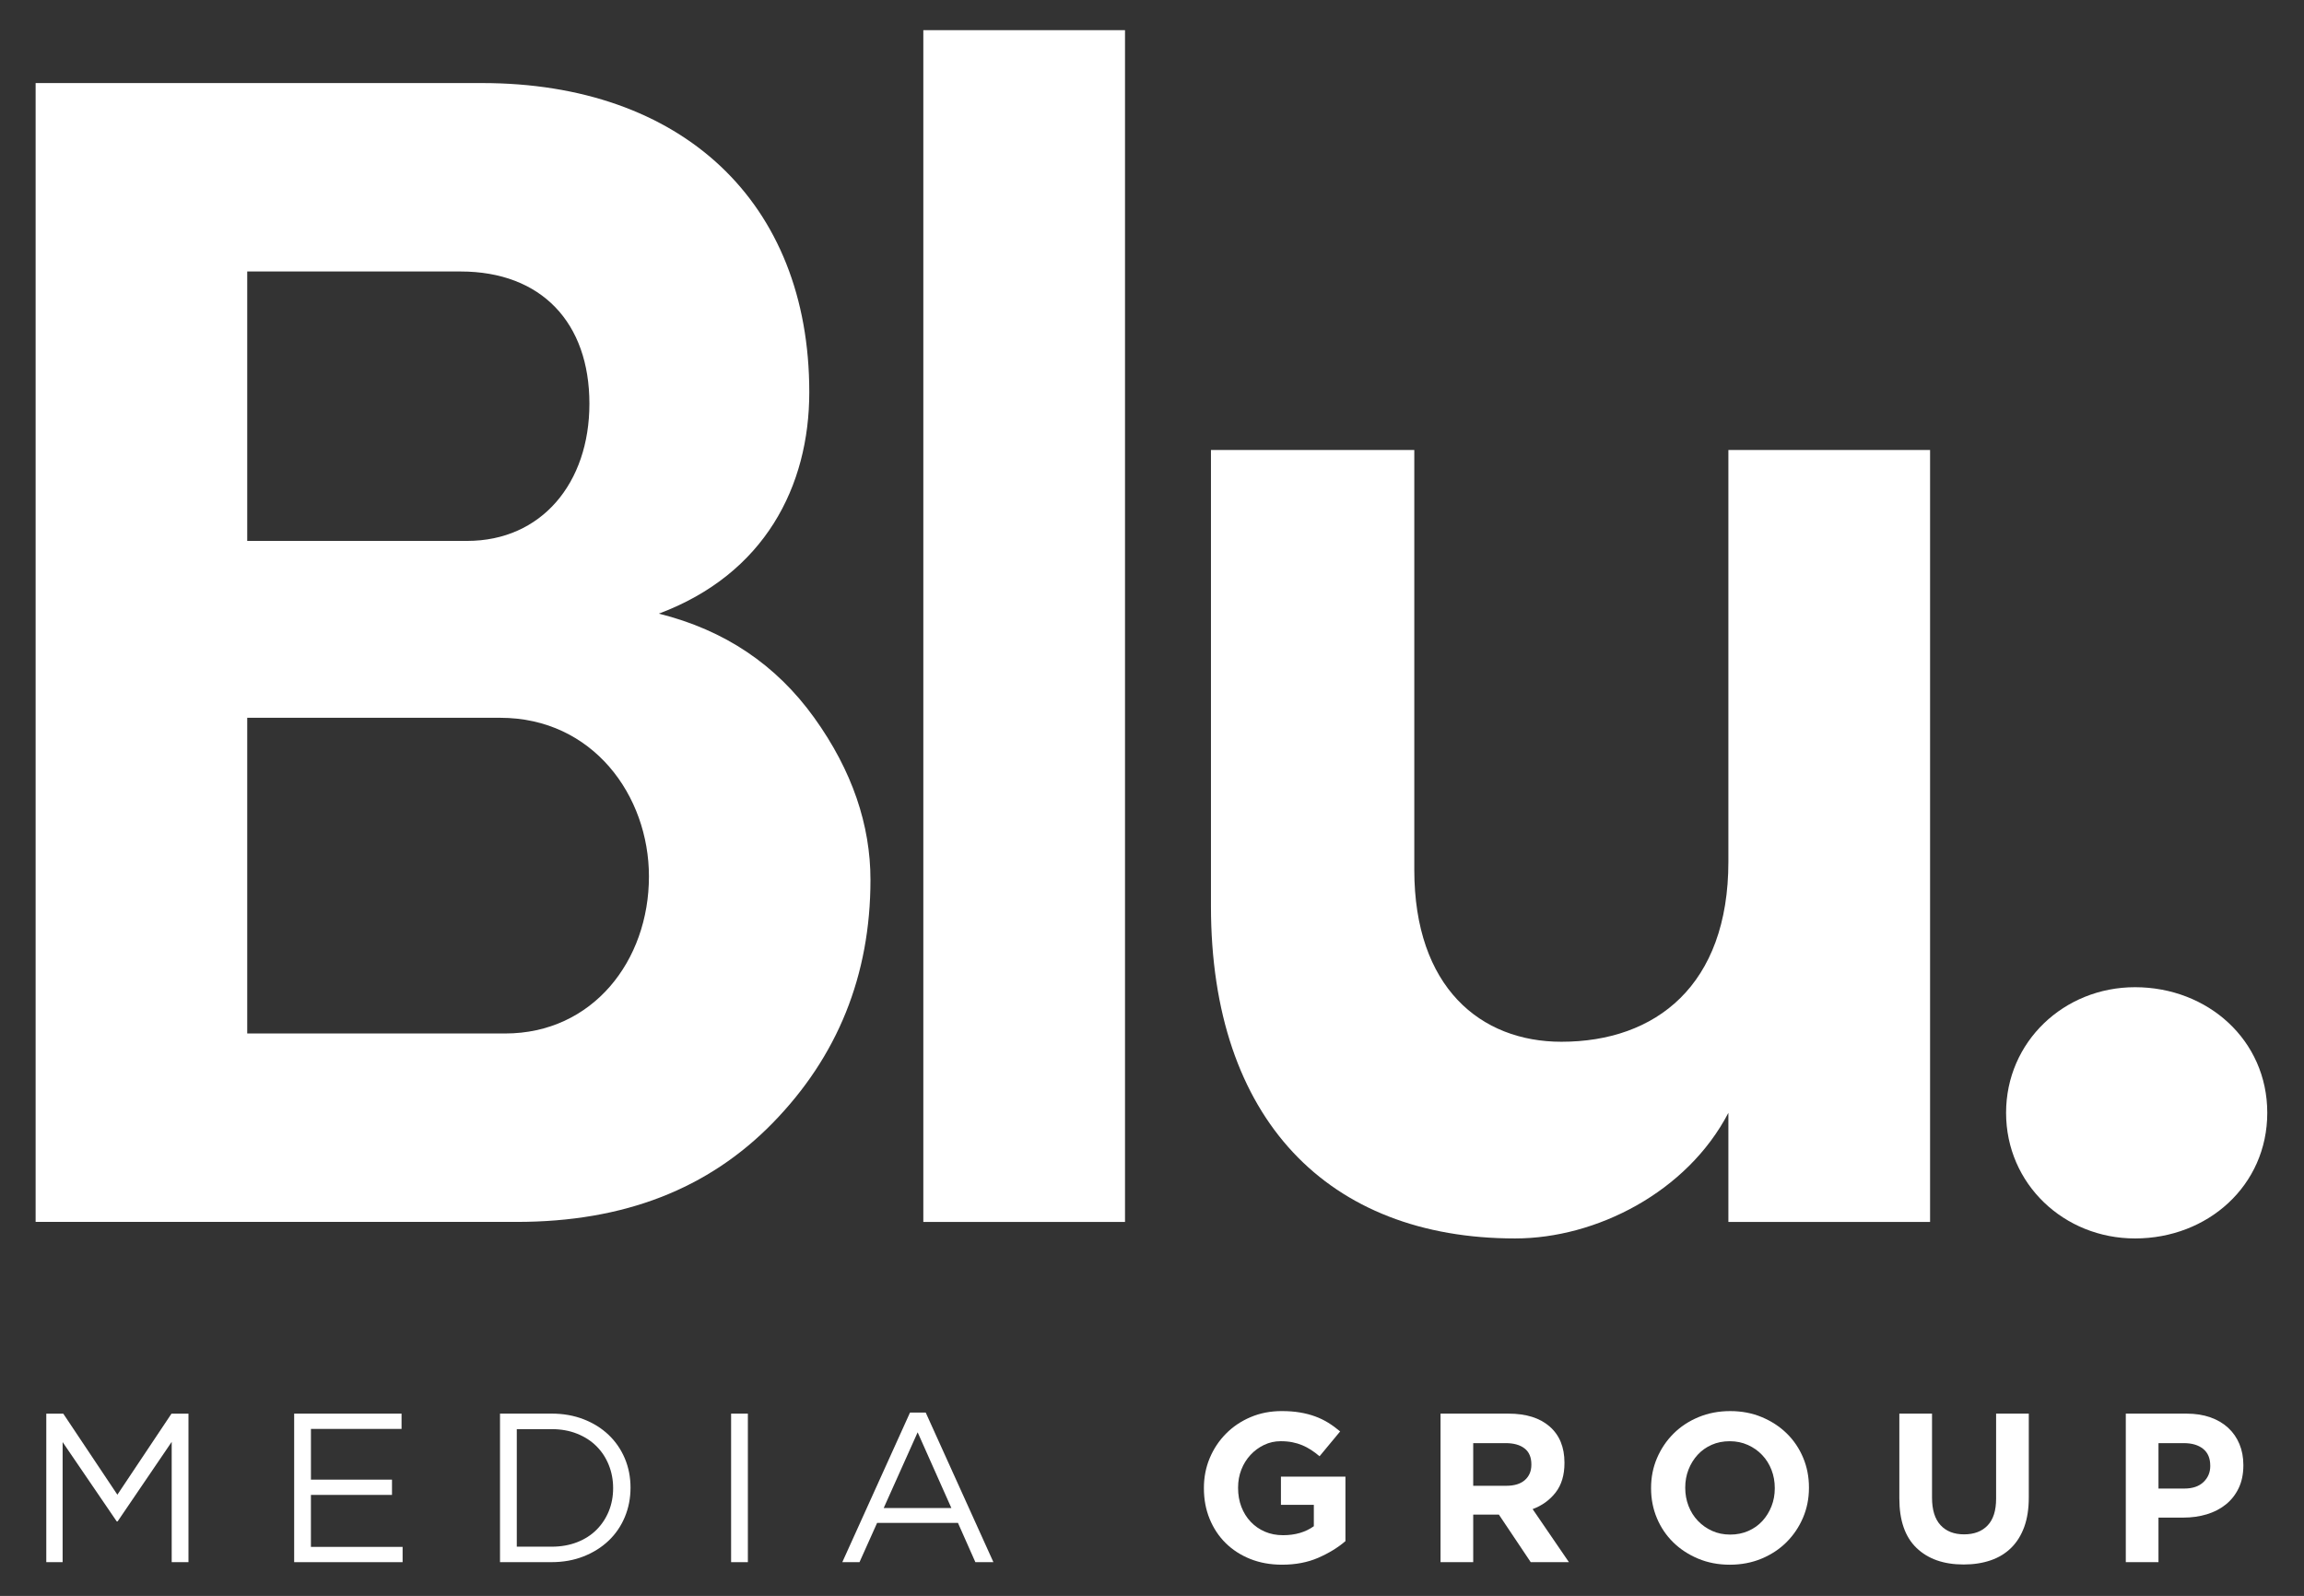 <?xml version="1.0" encoding="UTF-8"?>
<!-- Generator: Adobe Illustrator 25.0.0, SVG Export Plug-In . SVG Version: 6.00 Build 0)  -->
<svg version="1.1" id="Layer_1" xmlns="http://www.w3.org/2000/svg" xmlns:xlink="http://www.w3.org/1999/xlink" x="0px" y="0px" viewBox="0 0 1481.16 1026.12" style="enable-background:new 0 0 1481.16 1026.12;" xml:space="preserve">
<rect x="0" y="0" width="1481.16" height="1026.12" fill="#333333" stroke="none"/>
<style type="text/css">
	.st0{fill:#FFFFFF;}
</style>
<g>
	<g>
		<path class="st0" d="M423.56,394.54c42.51,10.63,75.46,32.95,99.9,66.95c24.44,34.01,36.13,69.08,36.13,104.15    c0,61.64-21.25,113.71-62.7,156.22c-41.45,42.51-95.65,63.76-164.73,63.76H22.9V53.4h286.94c128.59,0,210.42,76.52,210.42,198.73    C520.27,312.71,491.57,369.04,423.56,394.54z M158.93,347.78h141.34c47.82,0,78.64-37.2,78.64-88.21    c0-52.08-30.82-85.02-82.89-85.02H158.93V347.78z M158.93,461.5v202.98h165.79c56.32,0,92.46-46.76,92.46-100.96    c0-52.07-36.13-102.02-95.65-102.02H158.93z"/>
		<path class="st0" d="M593.57,785.63V19.4h129.66v766.24H593.57z"/>
		<path class="st0" d="M1111.12,289.33h129.66v496.3h-129.66v-70.14c-26.57,51.01-85.02,80.77-137.09,80.77    c-120.09,0-195.55-76.52-195.55-213.61V289.33H909.2v269.94c0,75.46,42.51,110.53,94.58,110.53    c60.57,0,107.34-36.13,107.34-115.84V289.33z"/>
		<path class="st0" d="M1457.55,715.49c0,46.76-38.26,80.77-85.02,80.77c-45.7,0-82.89-35.07-82.89-80.77    c0-45.7,37.2-80.77,82.89-80.77C1419.29,634.73,1457.55,668.73,1457.55,715.49z"/>
	</g>
	<g>
		<path class="st0" d="M75.6,978.2h-0.55l-34.79-51.02v77.22h-10.5v-95.5h10.91l34.79,52.12l34.79-52.12h10.91v95.5h-10.78v-77.35    L75.6,978.2z"/>
		<path class="st0" d="M258.14,918.72h-58.25v32.61H252v9.82h-52.12v33.42h58.94v9.82h-69.71v-95.5h69.03V918.72z"/>
		<path class="st0" d="M401.66,975.4c-2.46,5.87-5.94,10.94-10.44,15.21c-4.5,4.28-9.87,7.64-16.1,10.09    c-6.23,2.46-13.08,3.68-20.53,3.68h-33.15v-95.5h33.15c7.46,0,14.3,1.21,20.53,3.61c6.23,2.41,11.6,5.75,16.1,10.03    c4.5,4.28,7.98,9.33,10.44,15.14c2.46,5.82,3.68,12.1,3.68,18.83C405.34,963.24,404.11,969.53,401.66,975.4z M391.36,941.91    c-1.86-4.64-4.5-8.66-7.91-12.07c-3.41-3.41-7.57-6.09-12.48-8.05c-4.91-1.96-10.37-2.93-16.37-2.93h-22.37v75.58h22.37    c6,0,11.46-0.96,16.37-2.86c4.91-1.91,9.07-4.57,12.48-7.98c3.41-3.41,6.05-7.39,7.91-11.94c1.86-4.55,2.8-9.5,2.8-14.87    C394.16,951.5,393.22,946.55,391.36,941.91z"/>
		<path class="st0" d="M480.78,908.89v95.5h-10.78v-95.5H480.78z"/>
		<path class="st0" d="M638.63,1004.39h-11.6l-11.19-25.24h-51.98l-11.32,25.24h-11.05l43.52-96.18h10.1L638.63,1004.39z     M589.92,920.9l-21.83,48.7h43.52L589.92,920.9z"/>
		<path class="st0" d="M847.42,1001.59c-6.78,2.95-14.53,4.43-23.26,4.43c-7.46,0-14.26-1.23-20.4-3.68    c-6.14-2.46-11.41-5.87-15.83-10.23s-7.84-9.55-10.3-15.55c-2.46-6-3.68-12.55-3.68-19.65v-0.27c0-6.82,1.25-13.21,3.75-19.17    c2.5-5.96,5.98-11.19,10.44-15.69c4.45-4.5,9.73-8.05,15.83-10.64c6.09-2.59,12.78-3.89,20.05-3.89c4.27,0,8.16,0.3,11.66,0.89    c3.5,0.59,6.75,1.43,9.75,2.52c3,1.09,5.82,2.46,8.46,4.09c2.64,1.64,5.18,3.5,7.64,5.59l-13.23,15.96    c-1.82-1.55-3.64-2.91-5.46-4.09c-1.82-1.18-3.71-2.18-5.66-3c-1.96-0.82-4.07-1.45-6.34-1.91c-2.27-0.45-4.78-0.68-7.5-0.68    c-3.82,0-7.39,0.8-10.71,2.39c-3.32,1.59-6.23,3.74-8.73,6.43c-2.5,2.69-4.46,5.83-5.87,9.43c-1.41,3.6-2.11,7.45-2.11,11.55v0.27    c0,4.38,0.7,8.41,2.11,12.1c1.41,3.69,3.41,6.91,6,9.64c2.59,2.73,5.64,4.85,9.14,6.36c3.5,1.51,7.39,2.26,11.67,2.26    c7.82,0,14.41-1.92,19.78-5.77v-13.74h-21.15v-18.14h41.47v41.47C860.04,995.07,854.2,998.64,847.42,1001.59z"/>
		<path class="st0" d="M984.05,1004.39l-20.46-30.56h-16.51v30.56h-21.01v-95.5h43.66c11.37,0,20.21,2.78,26.53,8.32    c6.32,5.55,9.48,13.28,9.48,23.19v0.27c0,7.73-1.89,14.03-5.66,18.9c-3.78,4.86-8.71,8.44-14.8,10.71l23.33,34.11H984.05z     M984.46,941.5c0-4.55-1.45-7.96-4.37-10.23c-2.91-2.27-6.96-3.41-12.14-3.41h-20.87v27.42h21.28c5.18,0,9.16-1.23,11.94-3.68    c2.77-2.46,4.16-5.73,4.16-9.82V941.5z"/>
		<path class="st0" d="M1159.09,975.81c-2.55,5.96-6.07,11.19-10.57,15.69c-4.5,4.5-9.87,8.05-16.1,10.64    c-6.23,2.59-13.03,3.89-20.4,3.89s-14.14-1.3-20.33-3.89c-6.19-2.59-11.53-6.09-16.03-10.5c-4.5-4.41-8-9.6-10.5-15.55    c-2.5-5.96-3.75-12.35-3.75-19.17v-0.27c0-6.82,1.27-13.21,3.82-19.17c2.55-5.96,6.07-11.19,10.57-15.69    c4.5-4.5,9.87-8.05,16.1-10.64c6.23-2.59,13.03-3.89,20.4-3.89c7.37,0,14.14,1.3,20.33,3.89c6.18,2.59,11.53,6.09,16.03,10.5    c4.5,4.41,8,9.6,10.5,15.55c2.5,5.96,3.75,12.35,3.75,19.17v0.27C1162.91,963.46,1161.63,969.85,1159.09,975.81z M1140.94,956.64    c0-4.09-0.71-7.96-2.11-11.59c-1.41-3.64-3.41-6.82-6-9.55c-2.59-2.73-5.66-4.89-9.21-6.48c-3.55-1.59-7.42-2.39-11.6-2.39    c-4.28,0-8.16,0.77-11.66,2.32c-3.5,1.55-6.5,3.68-9,6.41c-2.5,2.73-4.46,5.89-5.87,9.48c-1.41,3.59-2.11,7.44-2.11,11.53v0.27    c0,4.09,0.7,7.96,2.11,11.6c1.41,3.64,3.41,6.82,6,9.55c2.59,2.73,5.64,4.89,9.14,6.48c3.5,1.59,7.39,2.39,11.67,2.39    c4.18,0,8.05-0.77,11.59-2.32c3.55-1.55,6.57-3.68,9.07-6.41c2.5-2.73,4.45-5.89,5.87-9.48c1.41-3.59,2.11-7.44,2.11-11.53V956.64    z"/>
		<path class="st0" d="M1301.31,981.74c-1.96,5.37-4.75,9.84-8.39,13.44c-3.64,3.59-8.05,6.28-13.23,8.05s-10.96,2.66-17.33,2.66    c-12.82,0-22.92-3.55-30.29-10.64c-7.37-7.09-11.05-17.69-11.05-31.79v-54.57h21.01v54.02c0,7.82,1.82,13.71,5.46,17.67    c3.64,3.96,8.69,5.93,15.14,5.93c6.46,0,11.51-1.91,15.14-5.73c3.64-3.82,5.46-9.55,5.46-17.19v-54.71h21.01v53.89    C1304.24,970.06,1303.26,976.38,1301.31,981.74z"/>
		<path class="st0" d="M1439.17,956.78c-2,4.19-4.75,7.69-8.25,10.5c-3.5,2.82-7.6,4.94-12.28,6.35c-4.68,1.41-9.71,2.11-15.07,2.11    h-15.96v28.65h-21.01v-95.5h39.02c5.73,0,10.85,0.8,15.35,2.39c4.5,1.59,8.32,3.84,11.46,6.75c3.14,2.91,5.55,6.39,7.23,10.44    c1.68,4.05,2.52,8.53,2.52,13.44v0.27C1442.17,947.73,1441.17,952.6,1439.17,956.78z M1420.89,942.32c0-4.73-1.52-8.32-4.57-10.78    c-3.05-2.46-7.21-3.68-12.48-3.68h-16.23v29.2h16.64c5.27,0,9.37-1.39,12.28-4.16c2.91-2.77,4.37-6.21,4.37-10.3V942.32z"/>
	</g>
</g>
</svg>